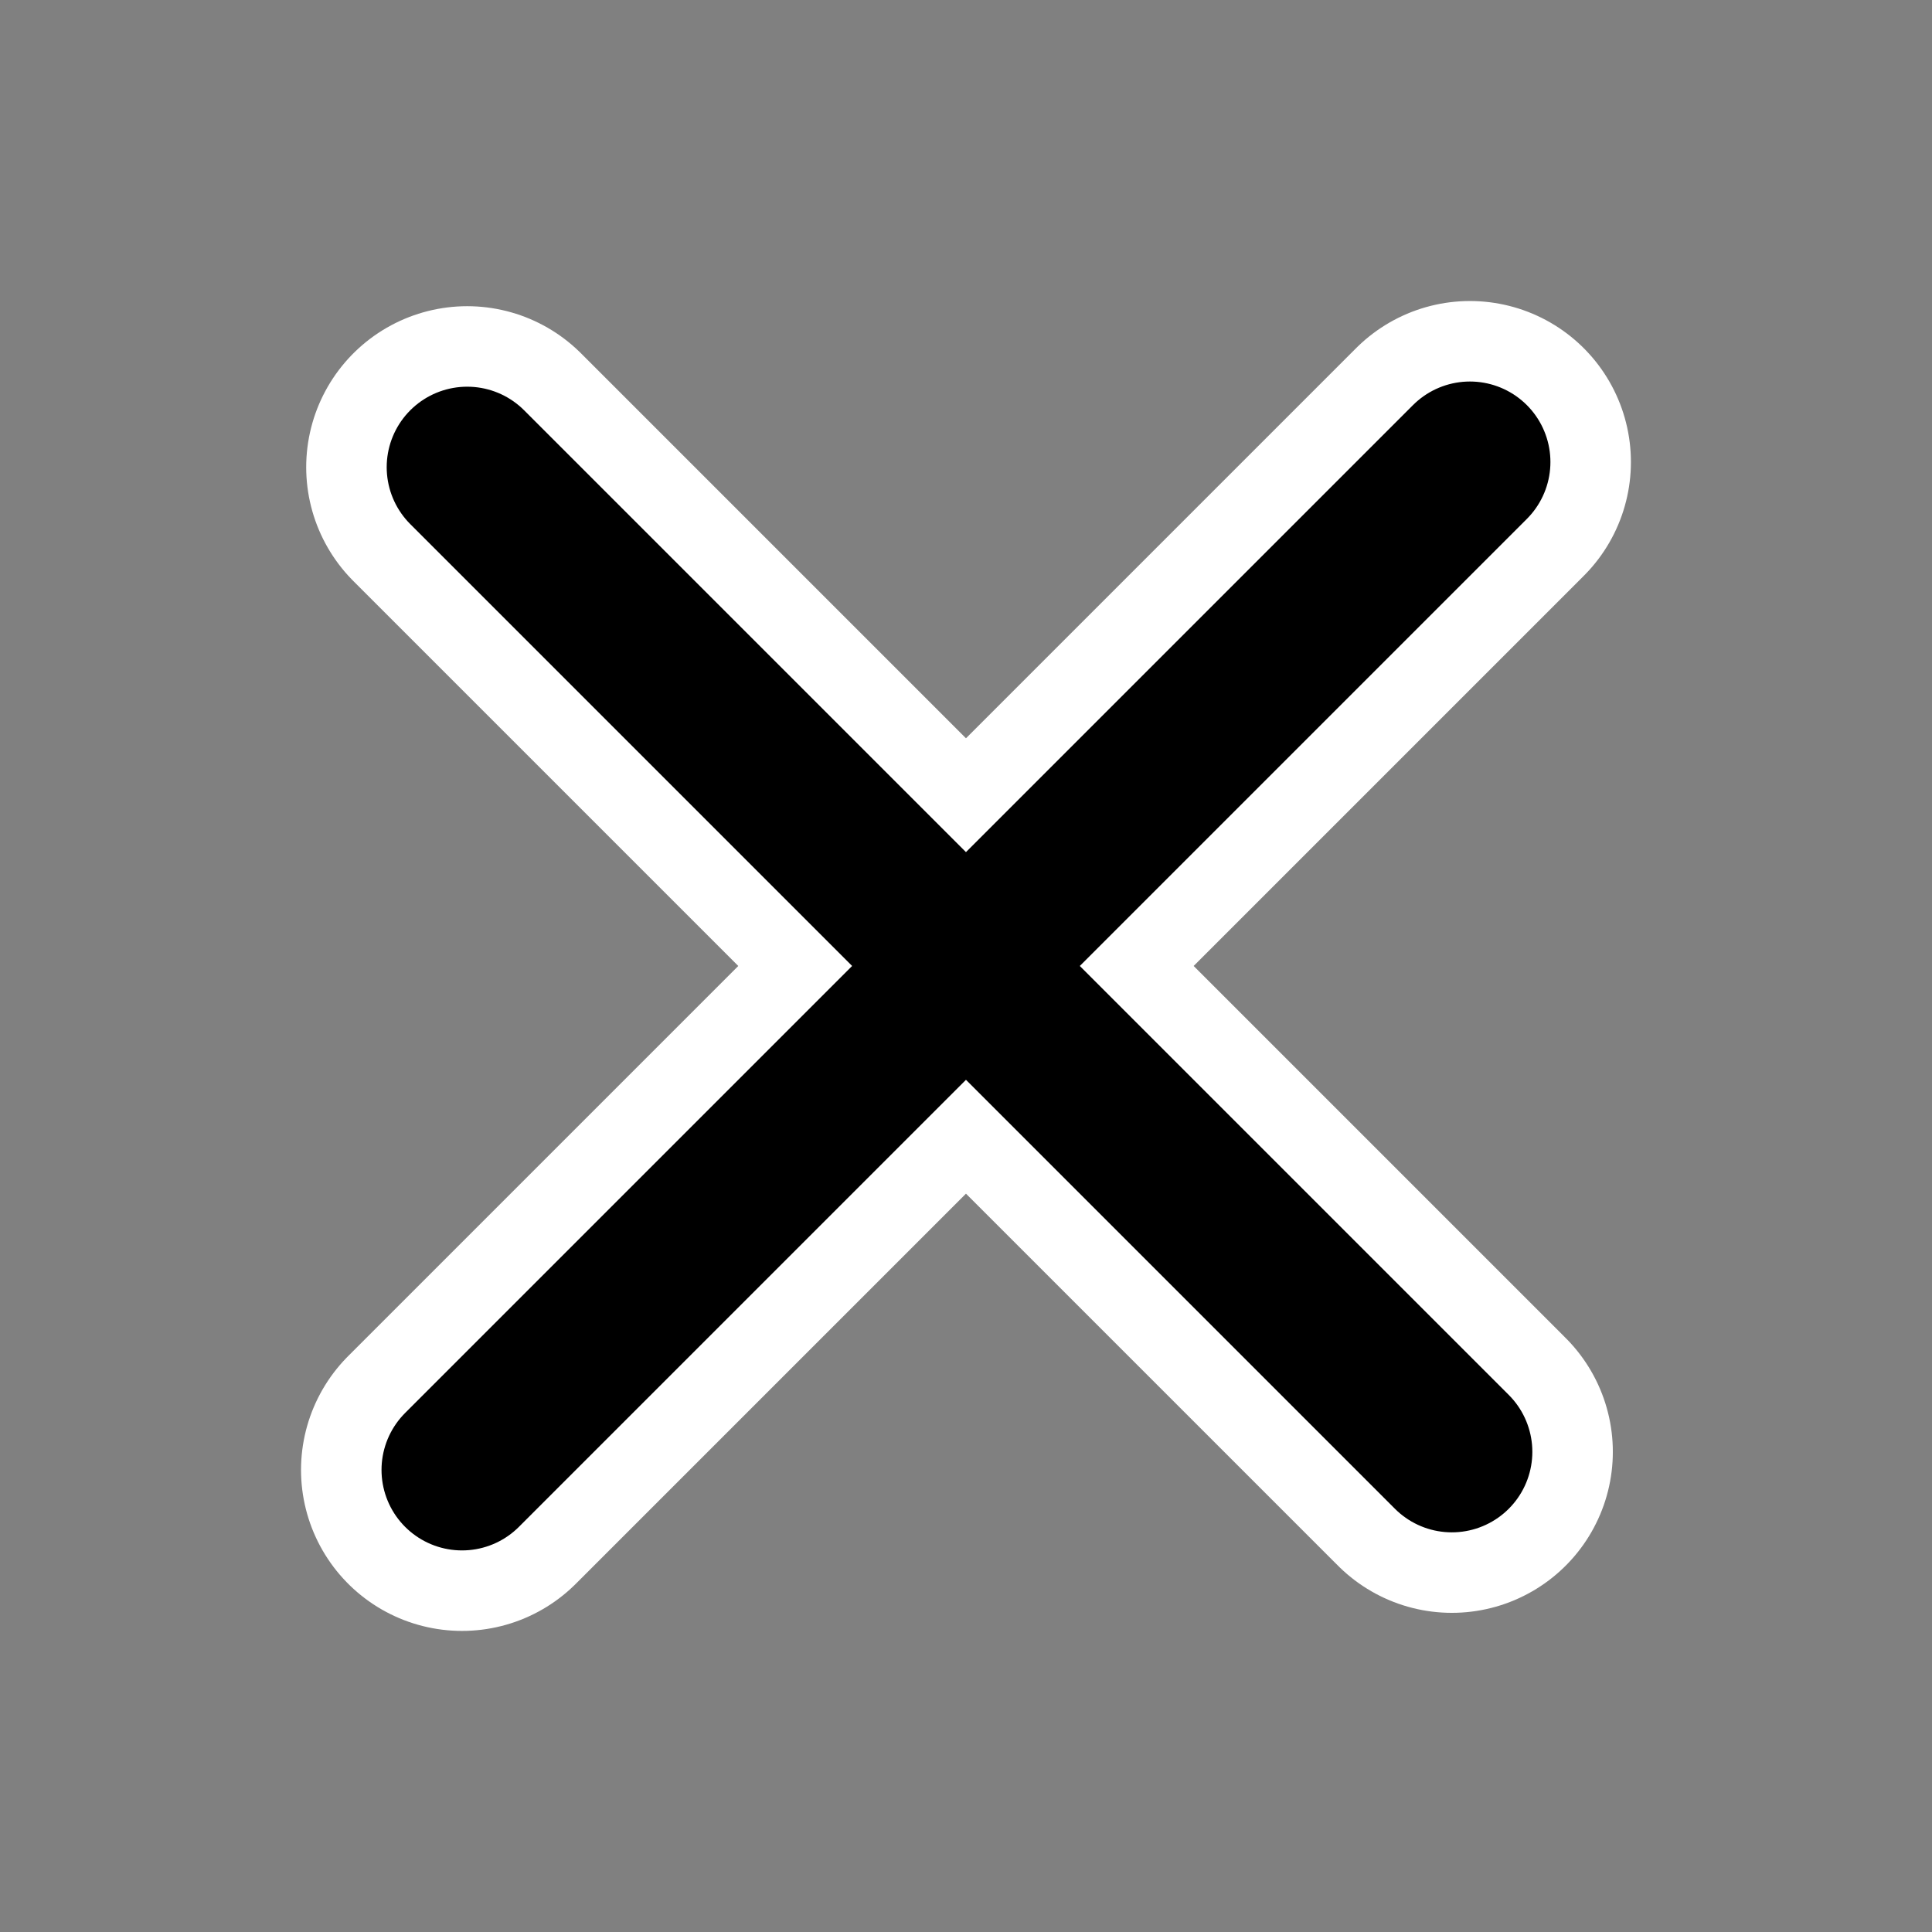 <?xml version="1.0" encoding="UTF-8" standalone="no"?>
<svg
    xmlns:inkscape="http://www.inkscape.org/namespaces/inkscape"
    xmlns:rdf="http://www.w3.org/1999/02/22-rdf-syntax-ns#"
    xmlns="http://www.w3.org/2000/svg"
    xmlns:xlink="http://www.w3.org/1999/xlink"
    xmlns:ns1="http://sozi.baierouge.fr"
    xmlns:cc="http://web.resource.org/cc/"
    xmlns:sodipodi="http://sodipodi.sourceforge.net/DTD/sodipodi-0.dtd"
    xmlns:dc="http://purl.org/dc/elements/1.1/"
    id="svg1"
    sodipodi:docname="checkmark.svg"
    viewBox="0 0 60 60"
    sodipodi:version="0.32"
    _SVGFile__filename="oldscale/actions/checkedbox.svg"
    version="1.0"
    y="0"
    x="0"
    inkscape:version="0.40"
    sodipodi:docbase="/home/danny/work/flat/SVG/mono/scalable/actions"
  >
  <rect x="0" y="0" width="60" height="60" fill="#808080" stroke="none"/>
  <sodipodi:namedview
      id="base"
      bordercolor="#666666"
      inkscape:pageshadow="2"
      inkscape:window-y="0"
      pagecolor="#ffffff"
      inkscape:window-height="698"
      inkscape:zoom="3.6908546"
      inkscape:window-x="0"
      borderopacity="1.0"
      inkscape:current-layer="svg1"
      inkscape:cx="97.465049"
      inkscape:cy="-6.8254496"
      inkscape:window-width="1024"
      inkscape:pageopacity="0.0000000"
  />
  <path
      id="path1098"
      style="stroke-linejoin:round;stroke:#ffffff;stroke-linecap:round;stroke-width:10.384;fill:none"
      transform="matrix(.963 0 0 .963 1.109 1.109)"
      d="m13.915 13.915l31.754 31.754m0.583-31.921l-32.504 32.504"
  />
  <path
      id="path845"
      style="stroke-linejoin:round;stroke:#000000;stroke-linecap:round;stroke-width:5.192;fill:none"
      transform="matrix(.963 0 0 .963 1.109 1.109)"
      d="m13.915 13.915l31.754 31.754m0.583-31.921l-32.504 32.504"
  />
</svg
>
